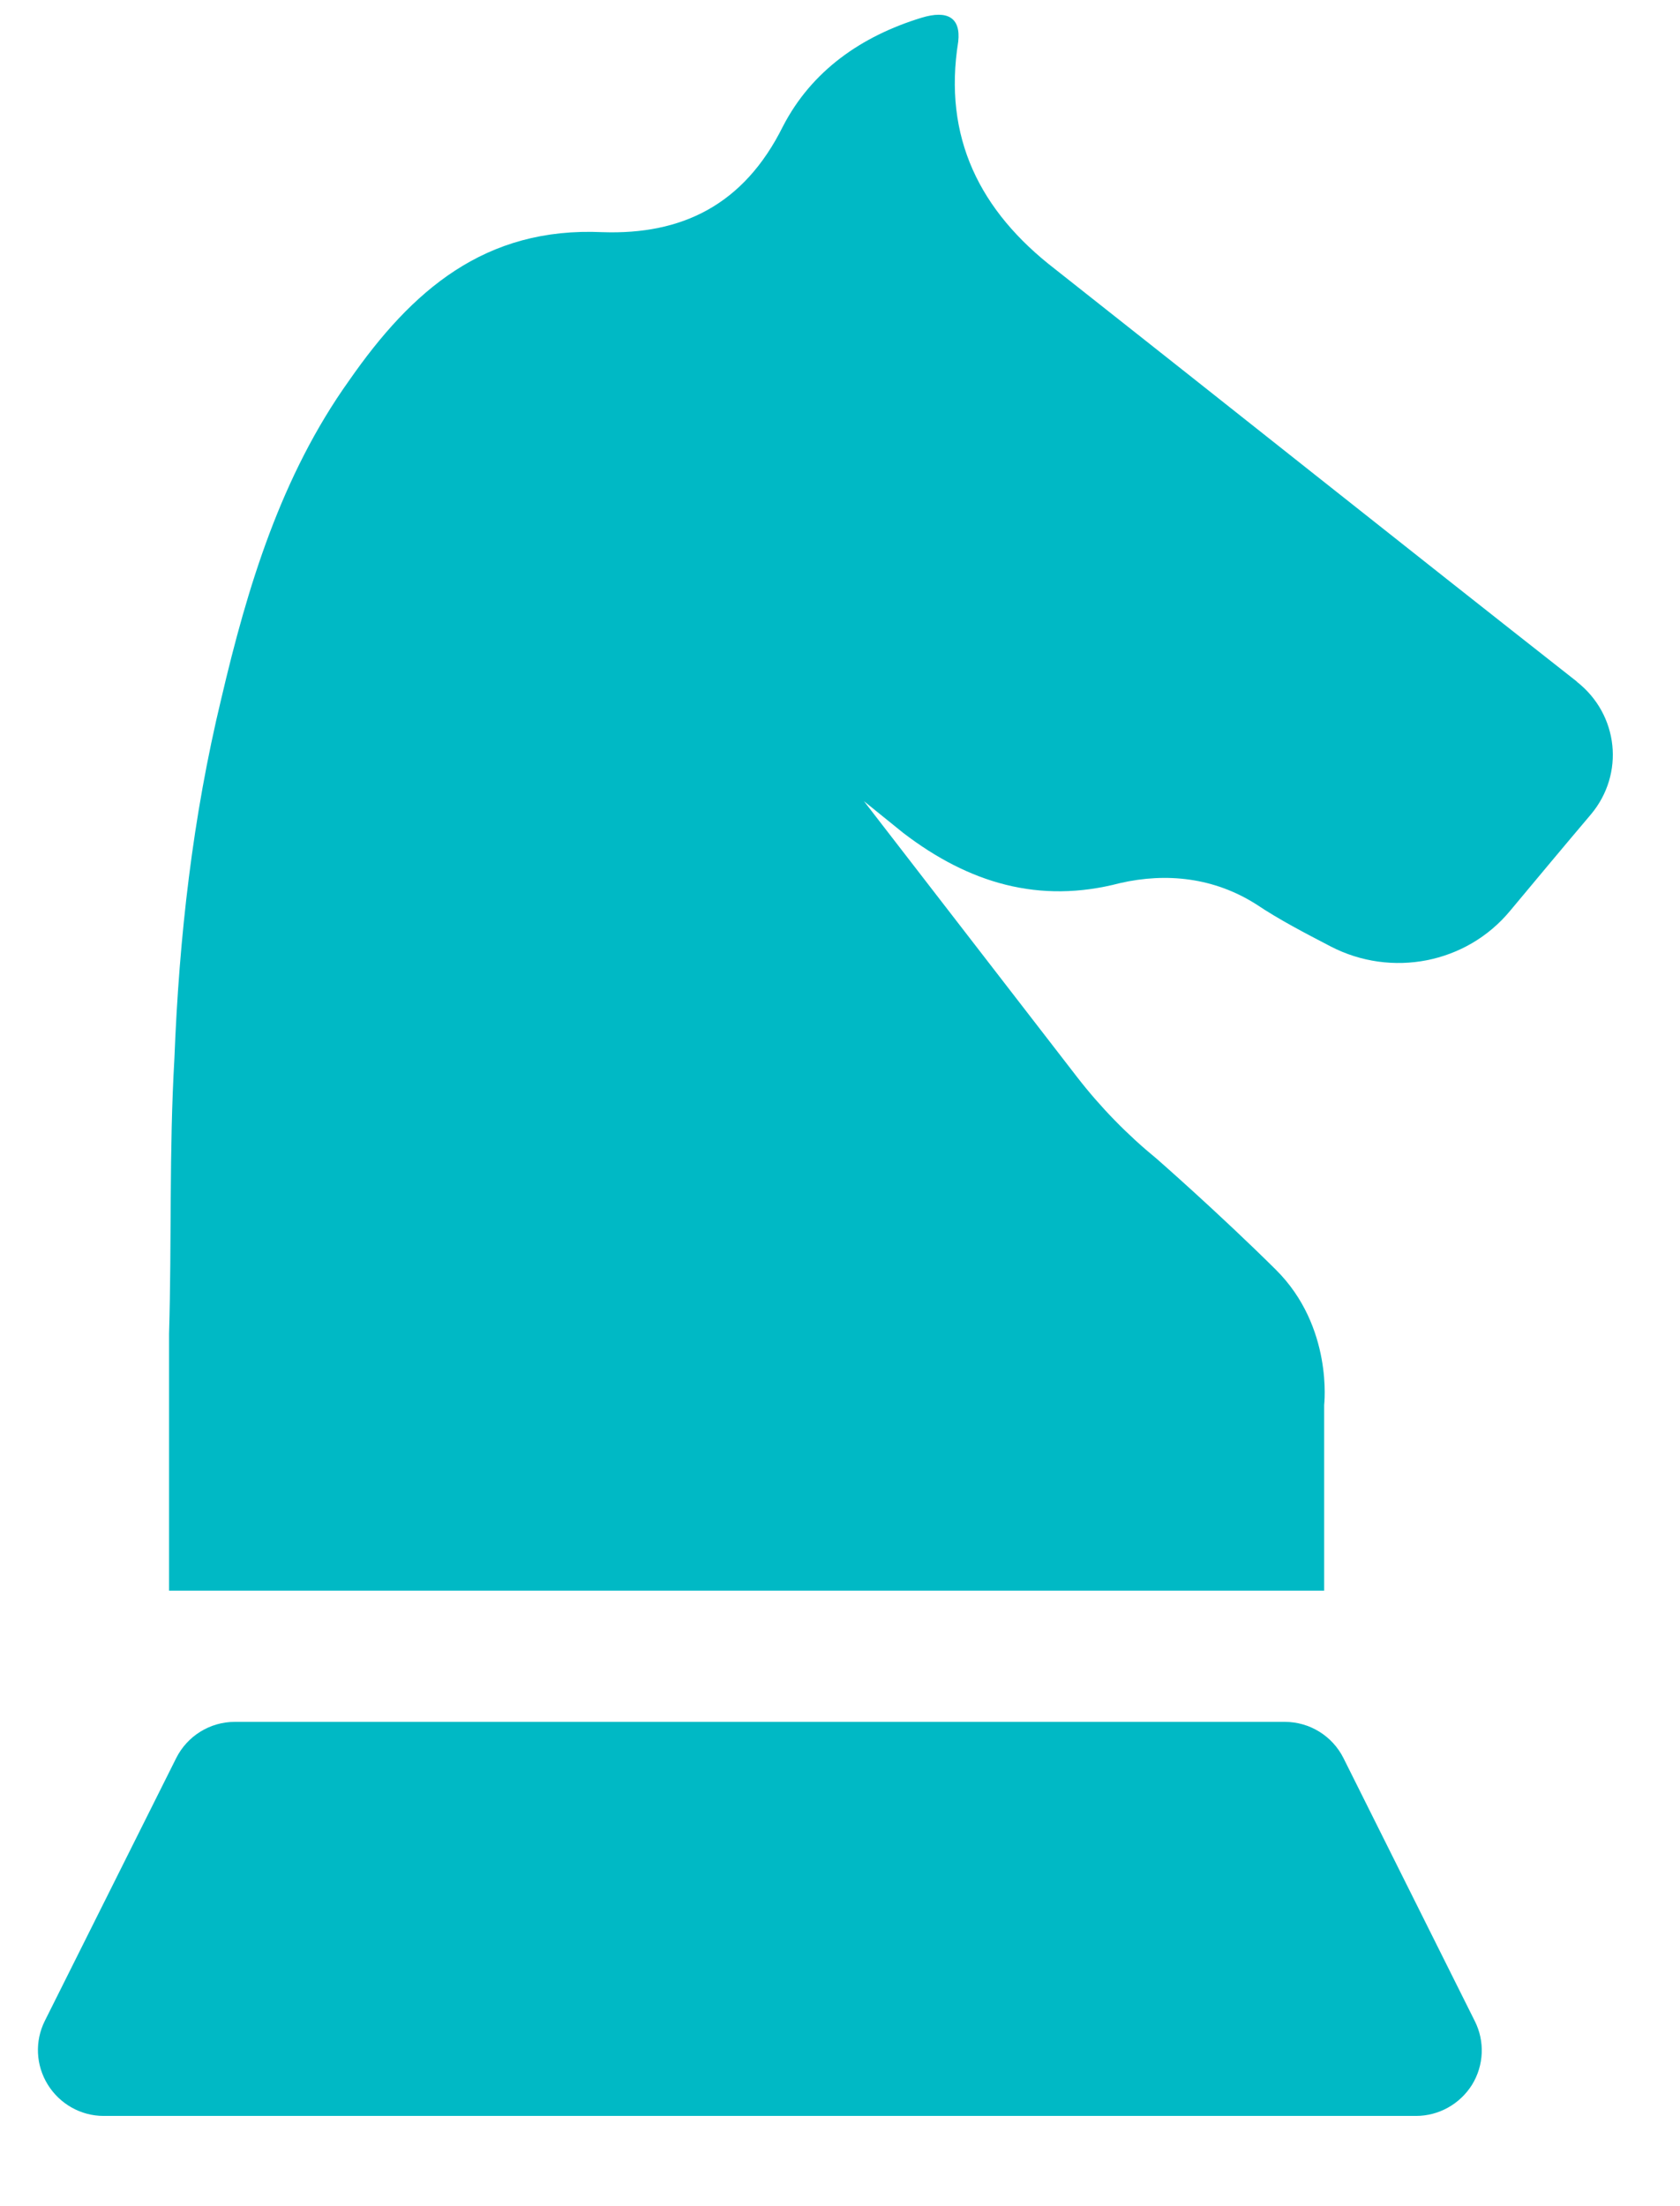 <svg width="16" height="21" viewBox="0 0 16 21" fill="none" xmlns="http://www.w3.org/2000/svg">
<path d="M15.018 6.488C13.351 5.179 11.71 3.872 10.05 2.563C9.33 2.009 8.98 1.306 9.126 0.396C9.151 0.169 9.025 0.093 8.776 0.169C8.204 0.344 7.731 0.673 7.457 1.202C7.082 1.957 6.488 2.235 5.739 2.21C4.617 2.158 3.922 2.764 3.325 3.622C2.675 4.532 2.356 5.59 2.108 6.648C1.834 7.783 1.706 8.919 1.661 10.075C1.61 10.958 1.636 11.816 1.61 12.695V15.141H12.611V13.374C12.611 13.374 12.7 12.63 12.15 12.085C11.6 11.54 11.016 11.03 11.016 11.03C10.735 10.8 10.48 10.539 10.257 10.251L8.228 7.626C8.354 7.729 8.477 7.826 8.603 7.929C9.227 8.406 9.897 8.608 10.667 8.406C11.113 8.304 11.564 8.355 11.961 8.606C12.182 8.754 12.427 8.881 12.673 9.009C13.252 9.309 13.965 9.172 14.381 8.671C14.637 8.364 14.894 8.056 15.15 7.754C15.476 7.368 15.416 6.801 15.017 6.489L15.018 6.488ZM14.045 19.237L12.795 16.735C12.689 16.524 12.473 16.39 12.236 16.39H2.236C2 16.39 1.784 16.524 1.678 16.735L0.427 19.236C0.33 19.43 0.341 19.659 0.455 19.843C0.569 20.027 0.77 20.141 0.986 20.141H13.486C13.703 20.141 13.904 20.028 14.019 19.845C14.133 19.66 14.143 19.43 14.045 19.237V19.237Z" fill="#00B9C5"/>
</svg>
